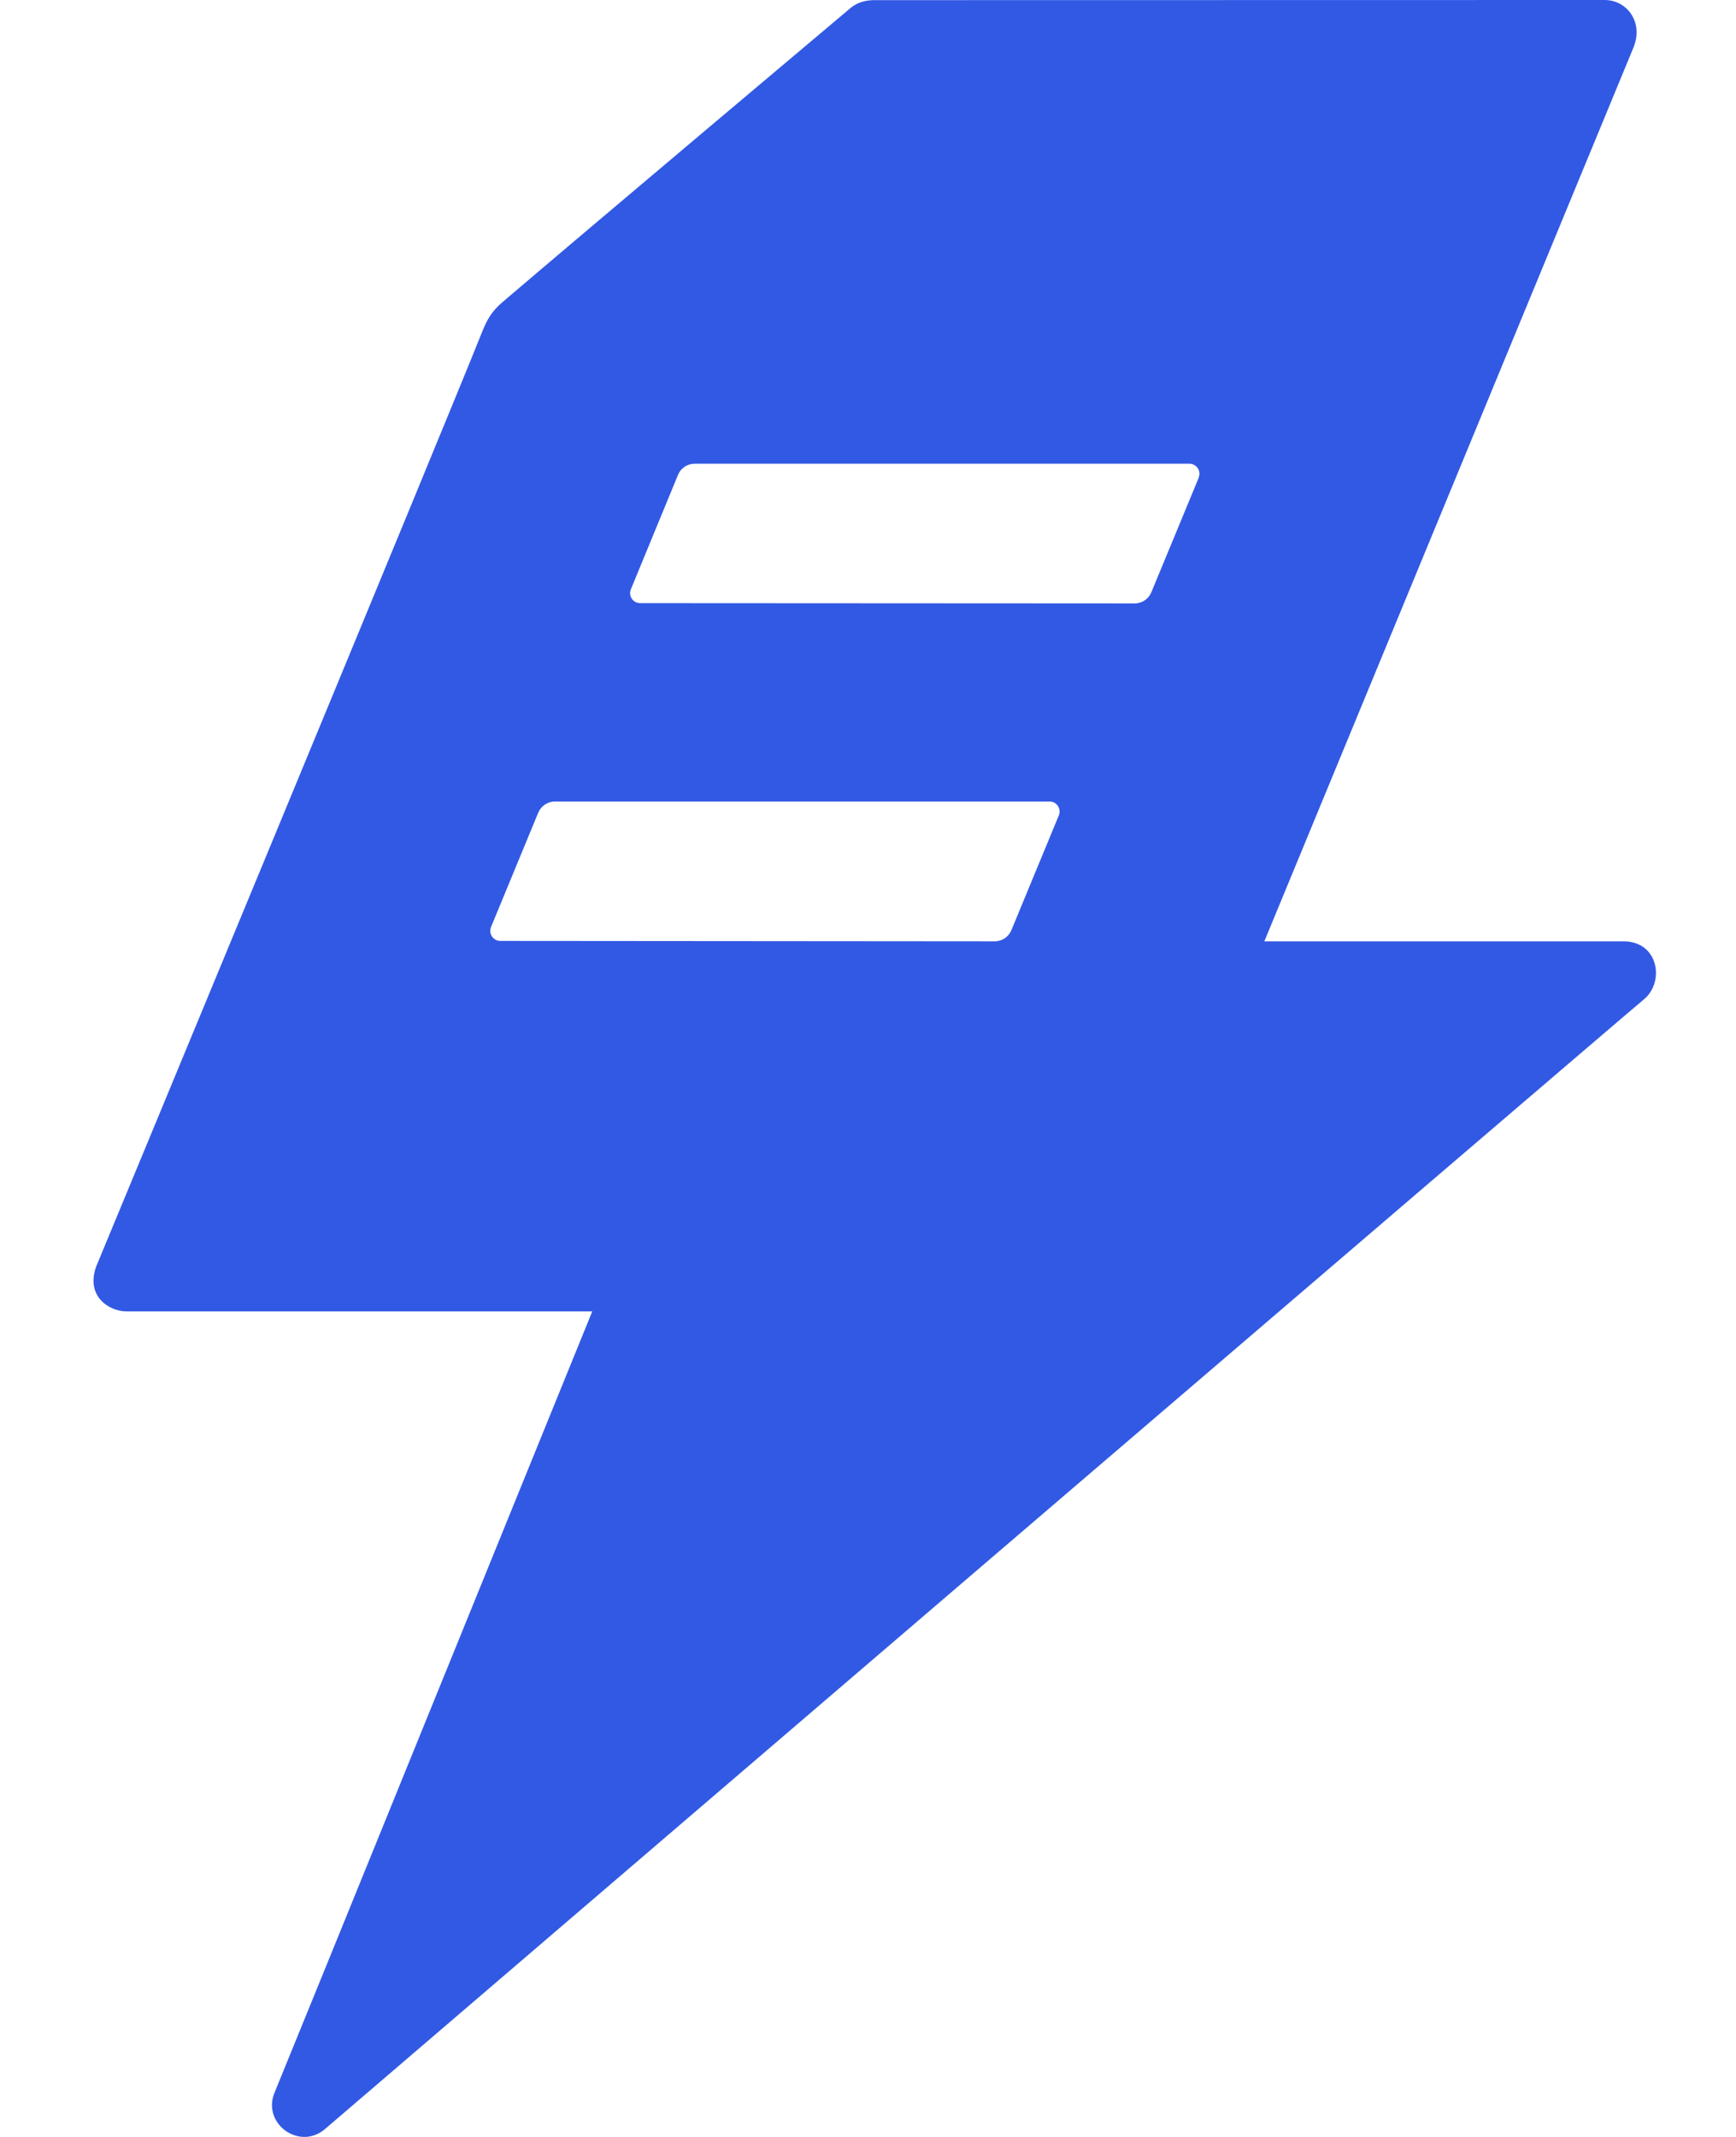 <svg width="13" height="16" viewBox="0 0 13 16" fill="none" xmlns="http://www.w3.org/2000/svg">
<path d="M12.156 7.048H9.468L12.235 0.349C12.306 0.165 12.184 0.001 12.017 0L6.547 0.001C6.483 0.001 6.421 0.018 6.374 0.056C6.374 0.056 4.382 1.733 3.763 2.262C3.687 2.327 3.65 2.386 3.612 2.481C3.294 3.276 0.721 9.481 0.721 9.481C0.639 9.704 0.816 9.819 0.948 9.819H4.435C4.435 9.819 2.446 14.712 2.445 14.714L2.056 15.668C1.961 15.898 2.238 16.102 2.43 15.944C2.43 15.944 12.022 7.723 12.311 7.482C12.467 7.352 12.422 7.048 12.156 7.048H12.156ZM7.929 6.105L7.574 6.964C7.553 7.015 7.504 7.048 7.449 7.048L3.747 7.045C3.693 7.045 3.657 6.991 3.677 6.941L4.03 6.086C4.051 6.035 4.101 6.001 4.156 6.001H7.86C7.913 6.001 7.949 6.055 7.929 6.105ZM8.977 3.576L8.622 4.434C8.601 4.485 8.552 4.518 8.497 4.518L4.794 4.516C4.741 4.516 4.704 4.463 4.724 4.413L5.077 3.556C5.098 3.505 5.147 3.472 5.202 3.472H8.907C8.96 3.472 8.997 3.526 8.976 3.576H8.977Z" fill="#3259E4"/>
</svg>

